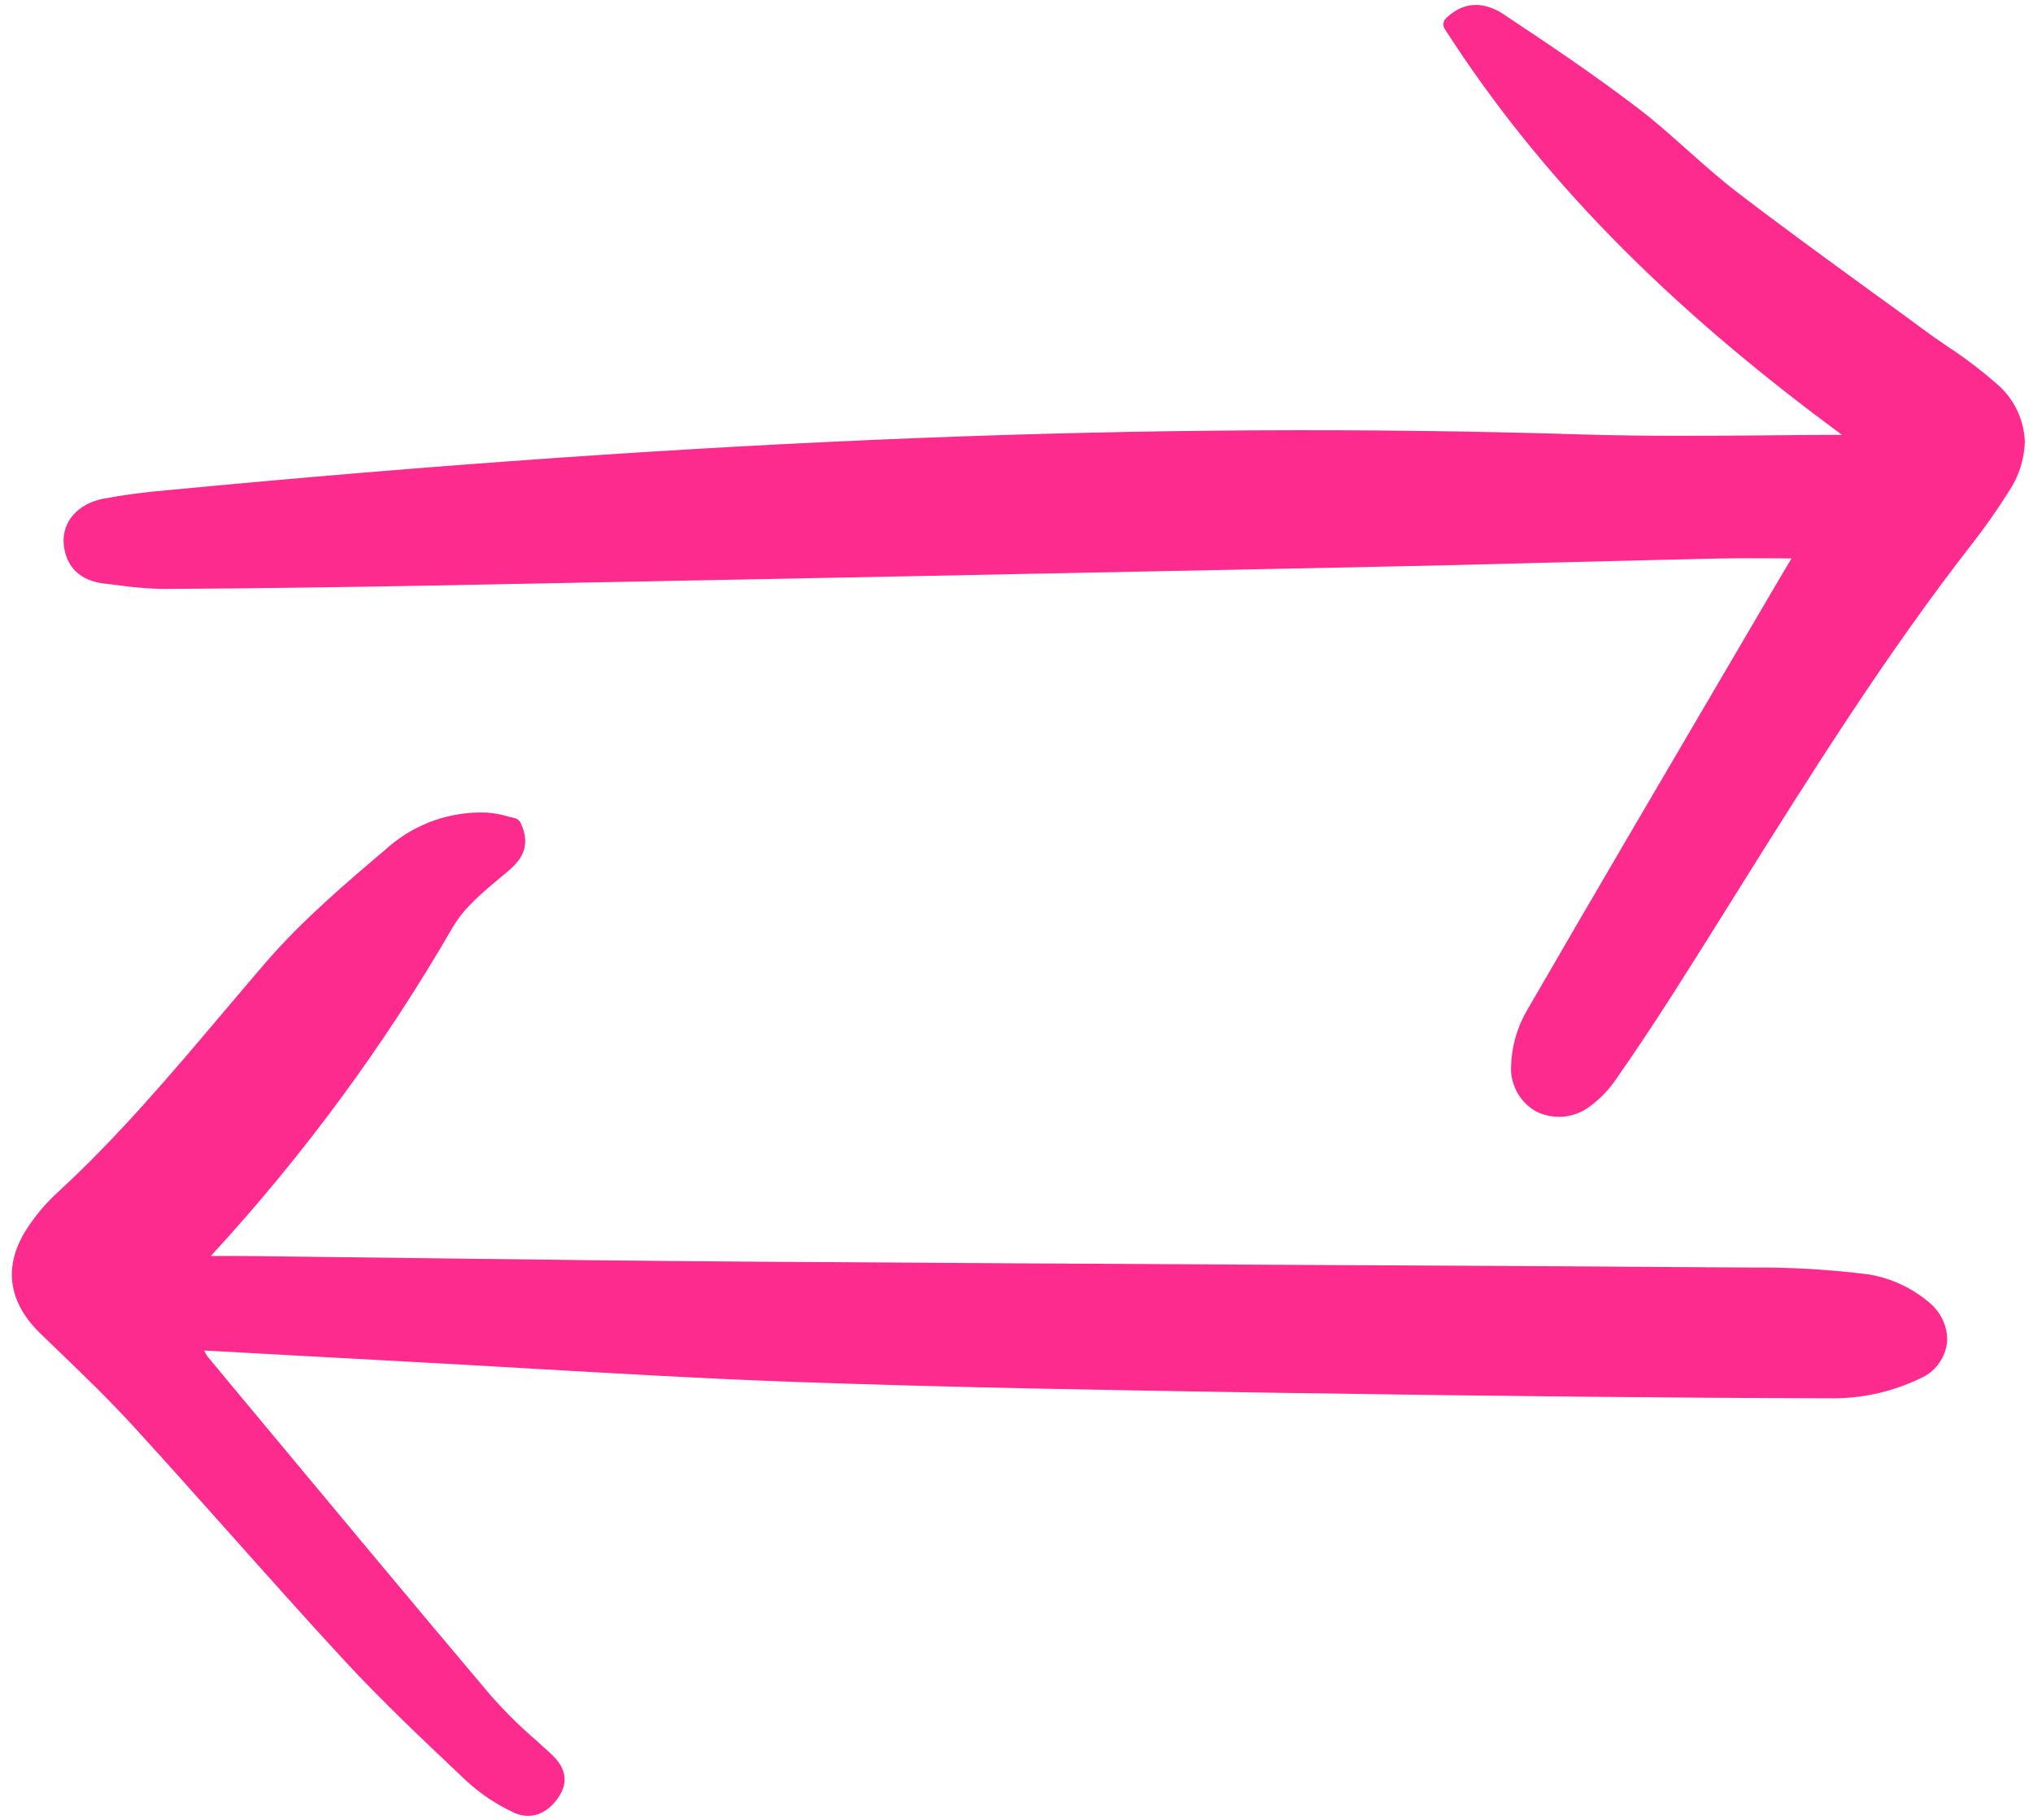 <?xml version="1.0" encoding="utf-8"?>
<!-- Generator: Adobe Illustrator 27.9.0, SVG Export Plug-In . SVG Version: 6.00 Build 0)  -->
<svg version="1.1" id="Camada_1" xmlns="http://www.w3.org/2000/svg" xmlns:xlink="http://www.w3.org/1999/xlink" x="0px" y="0px"
	 viewBox="0 0 162 145" style="enable-background:new 0 0 162 145;" xml:space="preserve">
<style type="text/css">
	.st0{clip-path:url(#SVGID_00000177476124515828953900000003416669944097026973_);}
	.st1{fill:#FE2B8F;}
</style>
<g>
	<defs>
		<rect id="SVGID_1_" x="0.78" width="161" height="145"/>
	</defs>
	<clipPath id="SVGID_00000129928344119318380500000012767845931977363126_">
		<use xlink:href="#SVGID_1_"  style="overflow:visible;"/>
	</clipPath>
	<g style="clip-path:url(#SVGID_00000129928344119318380500000012767845931977363126_);">
		<path class="st1" d="M115.22,1.46c-0.11,0.11-0.18,0.25-0.2,0.4c-0.02,0.15,0.02,0.31,0.1,0.44c7.52,11.72,17.6,22.01,31.66,32.35
			c-1.97,0-3.93,0.02-5.9,0.04c-4.84,0.04-9.85,0.08-14.76-0.07c-34.07-1.06-69.94,0.35-112.88,4.45c-1.68,0.14-3.36,0.36-5.02,0.67
			c-2.06,0.41-3.31,1.88-3.14,3.66c0.18,1.79,1.33,2.89,3.24,3.1c0.38,0.04,0.76,0.09,1.14,0.14c1.19,0.17,2.38,0.27,3.58,0.29
			c7.03-0.04,14.21-0.14,21.34-0.27c27.07-0.52,51.16-1,73.64-1.46c5.45-0.11,10.9-0.24,16.35-0.39c4.1-0.1,8.19-0.21,12.29-0.3
			c1.55-0.03,3.12-0.03,4.77-0.02c0.44,0,0.88,0.01,1.33,0.01l-0.02,0.03c-0.36,0.6-0.68,1.14-1,1.68l-4.33,7.38
			c-5.19,8.84-10.56,17.99-15.79,27.02c-0.76,1.35-1.18,2.86-1.21,4.41c-0.03,0.72,0.15,1.42,0.5,2.05
			c0.35,0.62,0.87,1.14,1.49,1.49c0.67,0.34,1.43,0.48,2.18,0.42c0.75-0.07,1.47-0.34,2.07-0.79c0.87-0.63,1.62-1.42,2.21-2.32
			c1.42-2.03,2.87-4.21,4.44-6.66c1.68-2.64,3.35-5.3,5.01-7.96c5.87-9.38,11.94-19.08,18.87-27.96c1.04-1.33,2-2.71,2.9-4.14
			c0.79-1.17,1.22-2.53,1.27-3.93c-0.03-0.9-0.25-1.79-0.65-2.6c-0.4-0.81-0.97-1.53-1.67-2.1c-1.21-1.06-2.49-2.03-3.84-2.91
			c-0.61-0.42-1.23-0.84-1.82-1.28c-1.41-1.04-2.82-2.07-4.24-3.09c-3.54-2.58-7.21-5.24-10.74-7.95c-1.33-1.02-2.62-2.17-3.87-3.28
			c-1.28-1.14-2.6-2.33-4-3.39c-3.5-2.67-7.19-5.15-10.38-7.26C119.38,0.81,117.32-0.56,115.22,1.46z"/>
		<path class="st1" d="M39.86,69.94l0.43-0.36c0.88-0.74,2.22-1.86,1.19-4.02c-0.04-0.09-0.11-0.17-0.19-0.24
			c-0.08-0.06-0.17-0.11-0.28-0.13c-0.18-0.04-0.37-0.09-0.56-0.14c-0.54-0.16-1.09-0.26-1.65-0.3c-2.87-0.12-5.68,0.86-7.85,2.74
			l-0.1,0.09c-3.32,2.82-6.75,5.73-9.63,9.06c-1.17,1.36-2.33,2.73-3.49,4.1c-4.13,4.88-8.39,9.92-13.19,14.32
			c-0.94,0.87-1.76,1.85-2.45,2.93c-1.85,2.92-1.45,5.78,1.15,8.29l1.08,1.04c2.15,2.07,4.38,4.21,6.41,6.44
			c2.57,2.81,5.15,5.71,7.65,8.51c2.95,3.31,5.99,6.72,9.05,10.03c2.99,3.24,6.25,6.31,9.4,9.29l0.34,0.32
			c1.11,1.02,2.36,1.86,3.73,2.5c1.35,0.66,2.76,0.15,3.68-1.32c1.08-1.73-0.26-2.96-0.77-3.43c-0.35-0.32-0.71-0.64-1.06-0.96
			c-1.29-1.11-2.49-2.3-3.62-3.57c-6.81-8.06-13.66-16.31-20.3-24.28l-2.29-2.76c-0.11-0.15-0.2-0.31-0.27-0.48l4.5,0.25
			c3.86,0.21,7.62,0.42,11.38,0.62c3.15,0.17,6.29,0.35,9.44,0.53c7.26,0.42,14.77,0.86,22.16,1.12c12,0.42,24,0.63,37.31,0.84
			c17.68,0.27,32.08,0.42,45.31,0.45c2.3-0.05,4.56-0.58,6.63-1.58c0.56-0.24,1.05-0.61,1.42-1.09c0.37-0.48,0.62-1.04,0.71-1.64
			c0.02-0.14,0.03-0.29,0.03-0.43c-0.01-0.56-0.15-1.11-0.4-1.61c-0.25-0.5-0.61-0.94-1.04-1.29c-1.35-1.15-2.98-1.91-4.73-2.22
			c-3.11-0.4-6.25-0.59-9.38-0.56c-13.24-0.09-26.48-0.17-39.71-0.23c-13.41-0.07-26.83-0.15-40.24-0.24
			c-8.74-0.06-17.63-0.17-26.23-0.28c-4.36-0.05-8.72-0.11-13.08-0.16c-1.06-0.01-2.12-0.01-3.28-0.01H16.8
			c7.37-8,13.84-16.79,19.28-26.2C36.95,72.37,38.43,71.13,39.86,69.94z"/>
	</g>
</g>
</svg>
